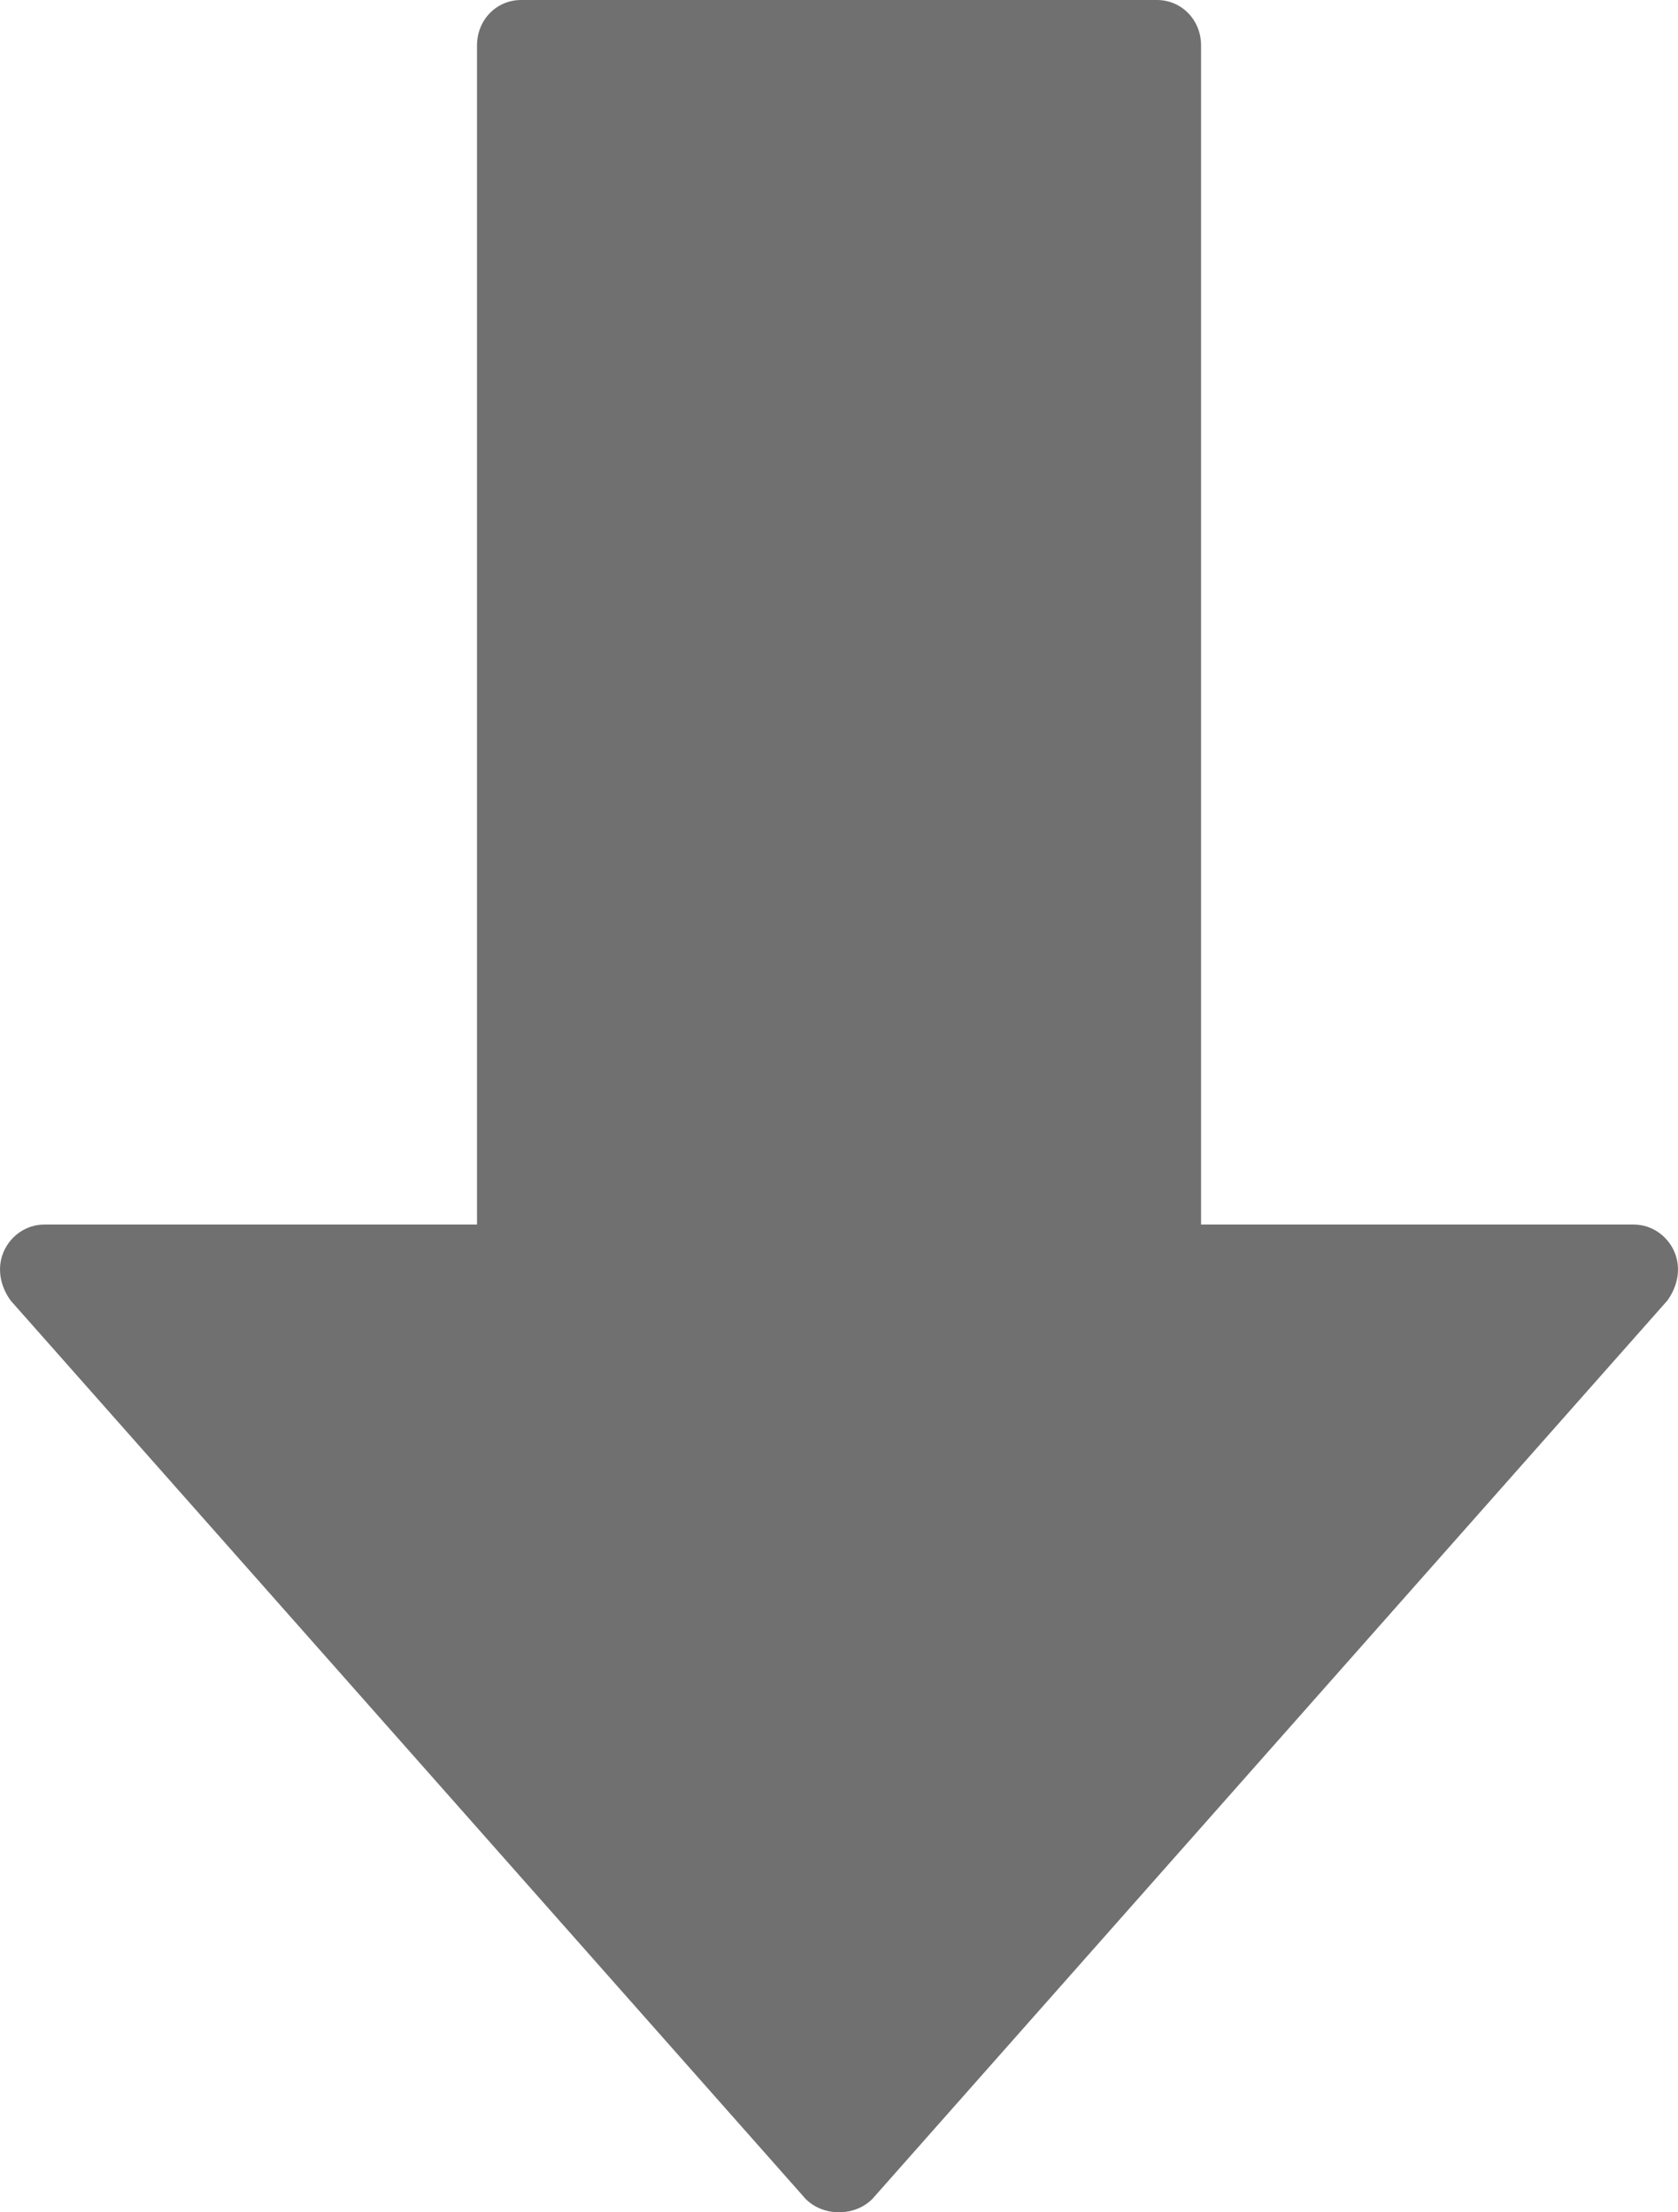 <svg width="22" height="29" viewBox="0 0 22 29" fill="none" xmlns="http://www.w3.org/2000/svg">
<path d="M0.581 16.052H6.254L6.254 0.595C6.254 0.262 6.508 1.90735e-06 6.832 1.90735e-06L15.168 1.90735e-06C15.492 1.90735e-06 15.747 0.262 15.747 0.595L15.747 16.052H21.419C21.651 16.052 21.859 16.194 21.952 16.408C22.044 16.622 21.998 16.86 21.859 17.05L11.44 28.822C11.208 29.059 10.792 29.059 10.56 28.822L0.141 17.05C0.002 16.86 -0.044 16.622 0.048 16.408C0.141 16.194 0.349 16.052 0.581 16.052H0.581Z" fill="#707070"/>
</svg>